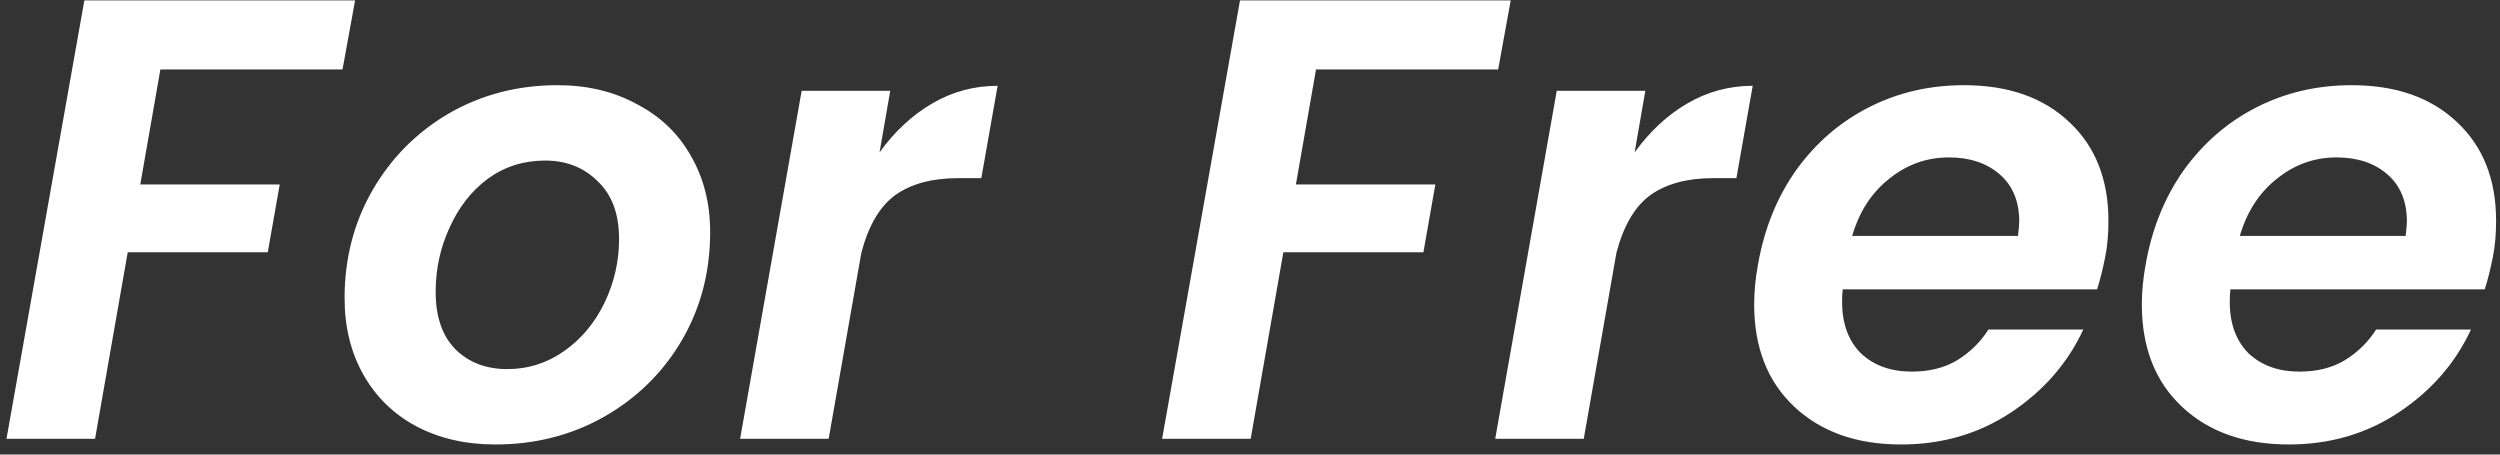 <svg width="198" height="36" viewBox="0 0 198 36" fill="none" xmlns="http://www.w3.org/2000/svg">
<rect x="0" y="0" width="198" height="36" fill="#333333" stroke="none"/>
<path d="M28.123 0.031L27.128 5.503H12.702L11.11 14.607H22.154L21.208 19.979H10.115L7.528 34.754H0.514L6.682 0.031H28.123ZM39.23 35.202C36.876 35.202 34.786 34.721 32.962 33.759C31.171 32.797 29.778 31.438 28.783 29.68C27.788 27.922 27.291 25.899 27.291 23.611C27.291 20.493 28.021 17.658 29.48 15.104C30.972 12.517 32.995 10.477 35.549 8.985C38.136 7.493 41.005 6.747 44.155 6.747C46.51 6.747 48.599 7.244 50.423 8.239C52.28 9.201 53.706 10.56 54.701 12.318C55.73 14.076 56.244 16.099 56.244 18.387C56.244 21.538 55.497 24.39 54.005 26.944C52.513 29.497 50.456 31.52 47.836 33.013C45.25 34.472 42.381 35.202 39.23 35.202ZM40.175 29.232C41.834 29.232 43.343 28.751 44.702 27.789C46.062 26.828 47.123 25.551 47.886 23.959C48.649 22.367 49.03 20.692 49.03 18.934C49.03 16.945 48.467 15.419 47.339 14.358C46.245 13.263 44.852 12.716 43.16 12.716C41.469 12.716 39.96 13.197 38.633 14.159C37.34 15.12 36.328 16.414 35.599 18.039C34.869 19.631 34.504 21.322 34.504 23.113C34.504 25.07 35.018 26.579 36.046 27.64C37.108 28.701 38.484 29.232 40.175 29.232ZM69.66 12.069C70.854 10.411 72.247 9.118 73.839 8.189C75.431 7.261 77.155 6.796 79.012 6.796L77.719 14.109H75.878C73.822 14.109 72.164 14.557 70.904 15.452C69.677 16.348 68.781 17.873 68.217 20.029L65.63 34.754H58.616L63.491 7.194H70.506L69.66 12.069ZM119.649 0.031L118.654 5.503H104.228L102.636 14.607H113.68L112.734 19.979H101.641L99.054 34.754H92.04L98.208 0.031H119.649ZM129.463 12.069C130.657 10.411 132.05 9.118 133.642 8.189C135.234 7.261 136.958 6.796 138.815 6.796L137.522 14.109H135.681C133.625 14.109 131.967 14.557 130.707 15.452C129.48 16.348 128.584 17.873 128.02 20.029L125.433 34.754H118.419L123.294 7.194H130.309L129.463 12.069ZM155.545 6.747C159.06 6.747 161.846 7.725 163.902 9.682C165.959 11.605 166.987 14.209 166.987 17.492C166.987 18.553 166.904 19.498 166.738 20.327C166.539 21.322 166.323 22.185 166.091 22.914H145.944C145.911 23.146 145.894 23.478 145.894 23.909C145.894 25.634 146.392 26.993 147.387 27.988C148.415 28.95 149.758 29.431 151.416 29.431C152.809 29.431 154.003 29.133 154.998 28.536C156.026 27.905 156.855 27.093 157.485 26.098H164.997C163.77 28.751 161.863 30.94 159.276 32.664C156.722 34.356 153.82 35.202 150.57 35.202C147.055 35.202 144.236 34.207 142.113 32.217C139.991 30.227 138.93 27.524 138.93 24.108C138.93 23.113 139.029 22.069 139.228 20.974C139.726 18.122 140.737 15.618 142.263 13.462C143.821 11.307 145.745 9.648 148.033 8.488C150.322 7.327 152.826 6.747 155.545 6.747ZM159.823 18.686C159.89 18.155 159.923 17.774 159.923 17.541C159.923 15.95 159.409 14.706 158.381 13.81C157.352 12.915 156.009 12.467 154.351 12.467C152.593 12.467 151.018 13.031 149.625 14.159C148.232 15.253 147.254 16.762 146.69 18.686H159.823ZM186.248 6.747C189.763 6.747 192.549 7.725 194.605 9.682C196.662 11.605 197.69 14.209 197.69 17.492C197.69 18.553 197.607 19.498 197.441 20.327C197.242 21.322 197.026 22.185 196.794 22.914H176.647C176.614 23.146 176.597 23.478 176.597 23.909C176.597 25.634 177.095 26.993 178.09 27.988C179.118 28.95 180.461 29.431 182.119 29.431C183.512 29.431 184.706 29.133 185.701 28.536C186.729 27.905 187.558 27.093 188.188 26.098H195.7C194.473 28.751 192.566 30.94 189.979 32.664C187.425 34.356 184.523 35.202 181.273 35.202C177.758 35.202 174.939 34.207 172.816 32.217C170.694 30.227 169.633 27.524 169.633 24.108C169.633 23.113 169.732 22.069 169.931 20.974C170.429 18.122 171.44 15.618 172.966 13.462C174.524 11.307 176.448 9.648 178.736 8.488C181.025 7.327 183.529 6.747 186.248 6.747ZM190.526 18.686C190.593 18.155 190.626 17.774 190.626 17.541C190.626 15.95 190.112 14.706 189.084 13.81C188.056 12.915 186.712 12.467 185.054 12.467C183.296 12.467 181.721 13.031 180.328 14.159C178.935 15.253 177.957 16.762 177.393 18.686H190.526Z" fill="white"/>
</svg>
